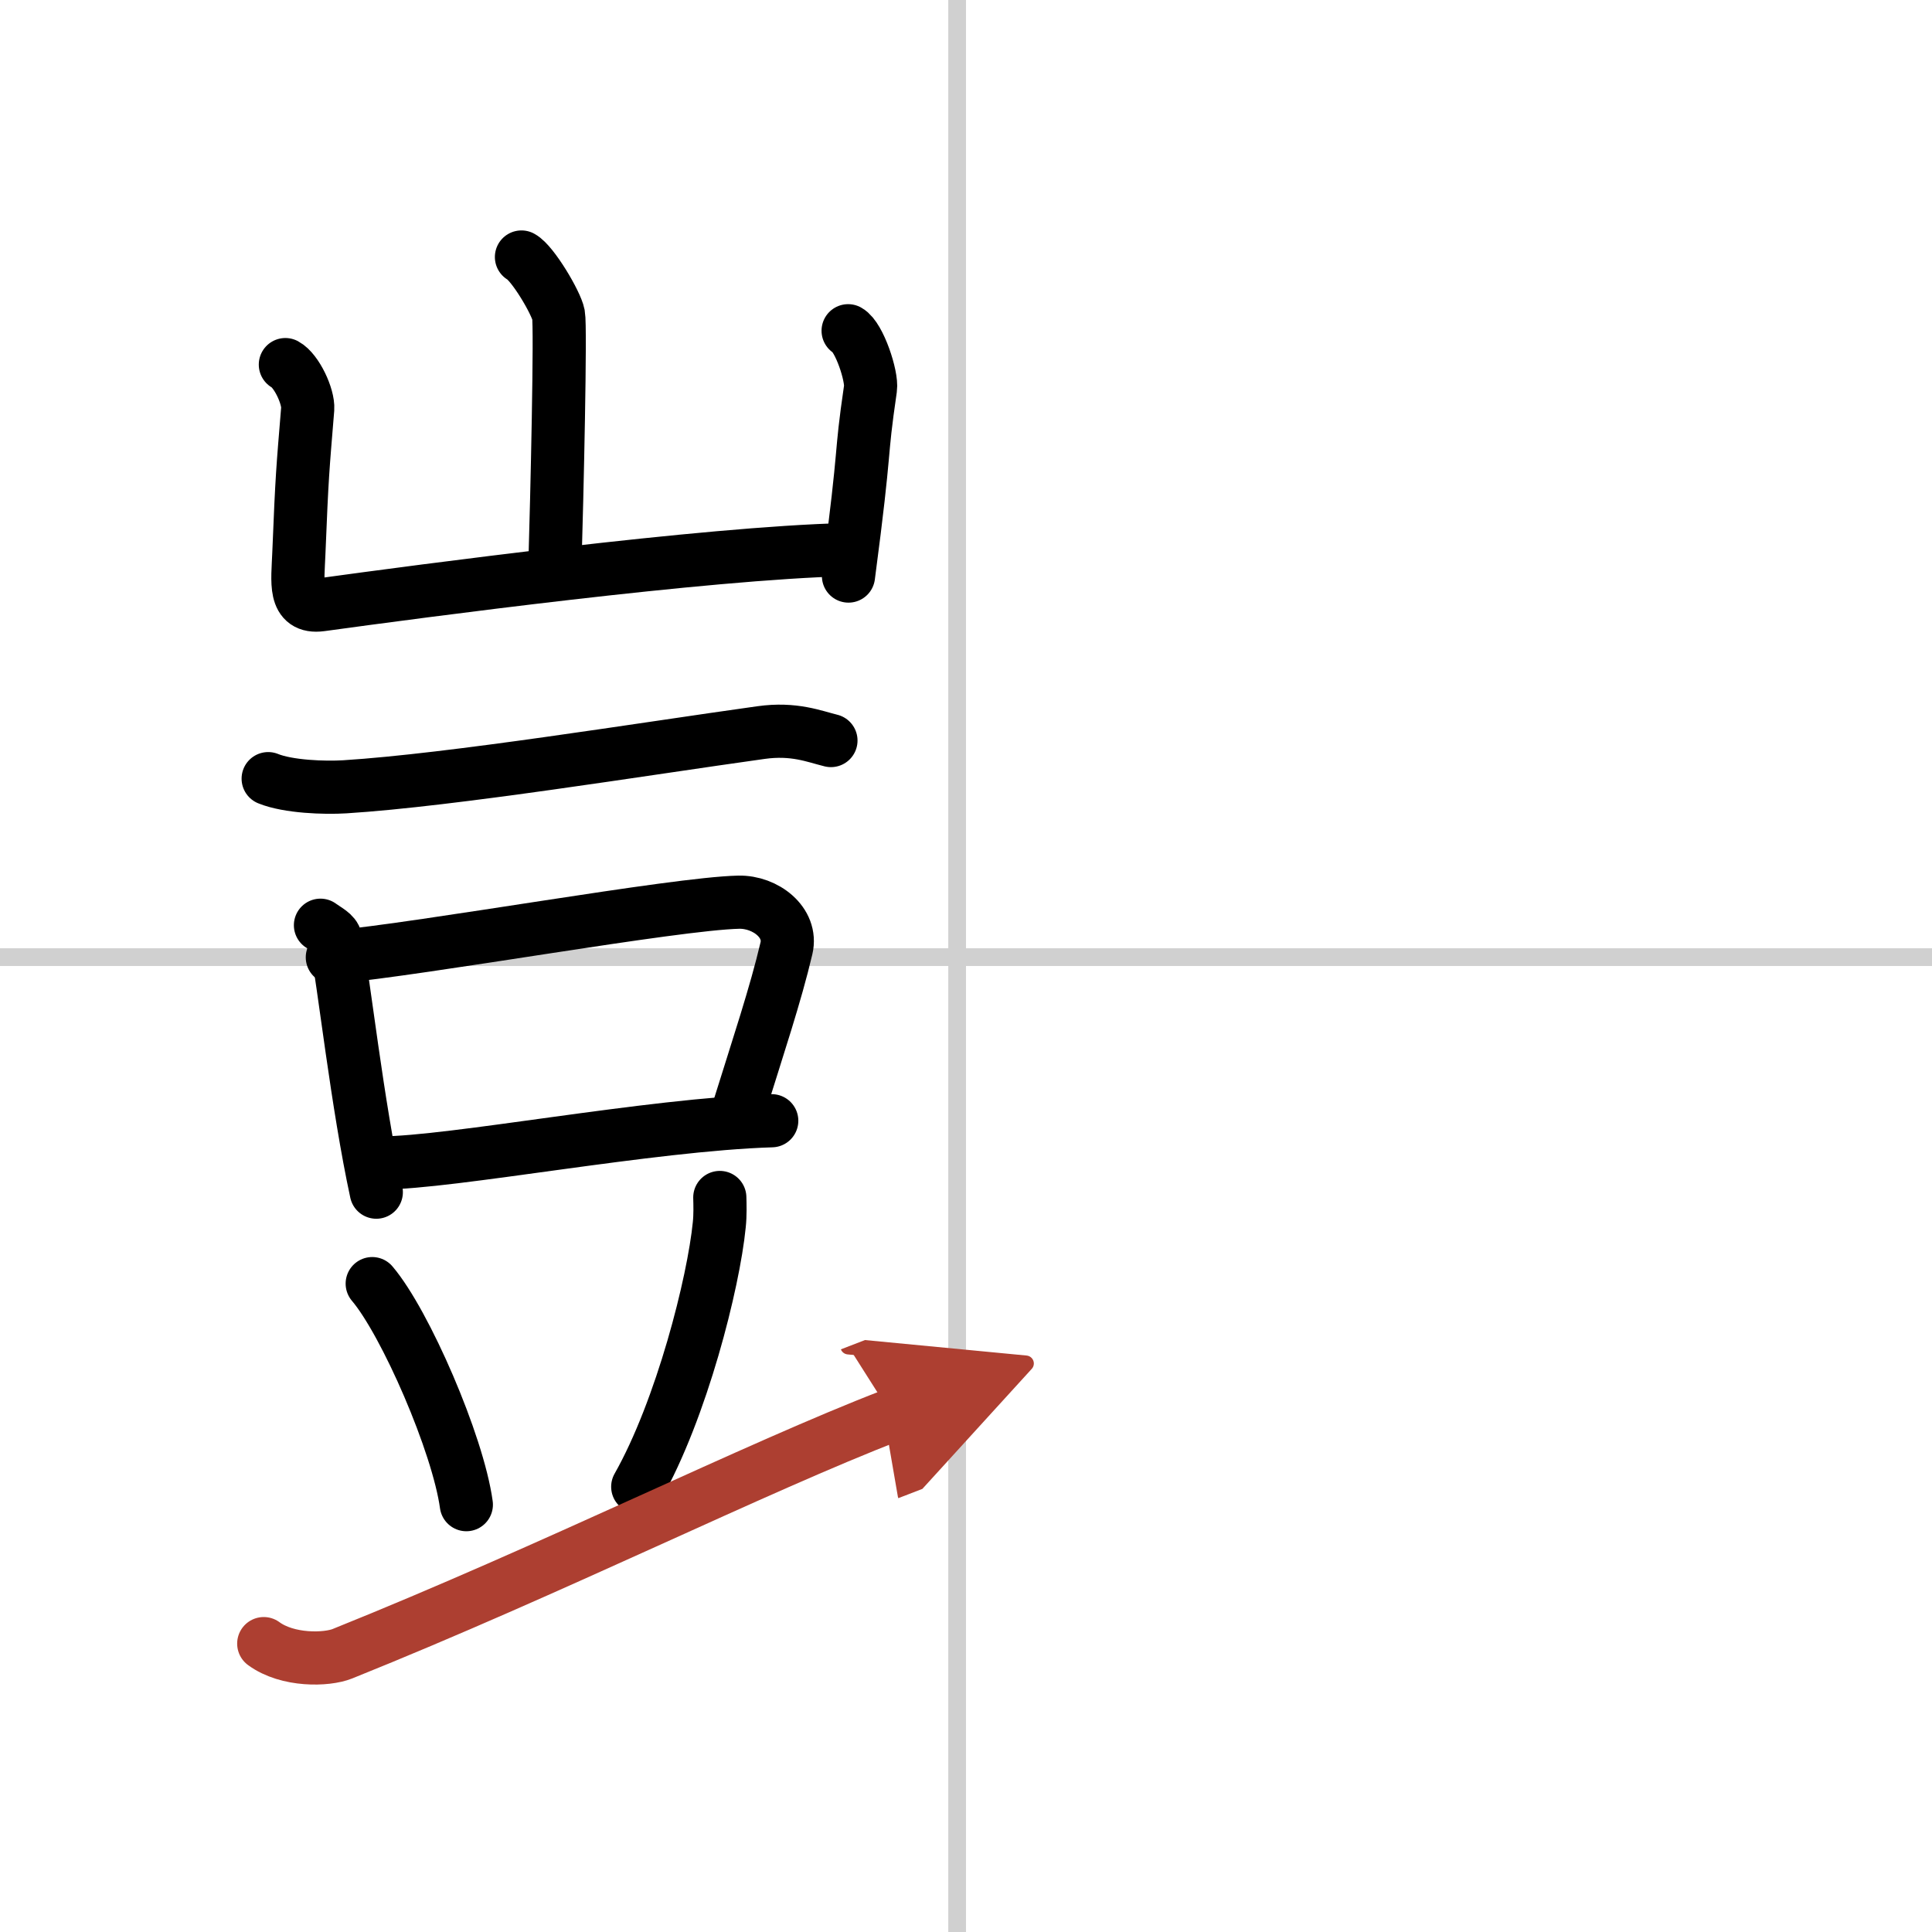 <svg width="400" height="400" viewBox="0 0 109 109" xmlns="http://www.w3.org/2000/svg"><defs><marker id="a" markerWidth="4" orient="auto" refX="1" refY="5" viewBox="0 0 10 10"><polyline points="0 0 10 5 0 10 1 5" fill="#ad3f31" stroke="#ad3f31"/></marker></defs><g fill="none" stroke="#000" stroke-linecap="round" stroke-linejoin="round" stroke-width="3"><rect width="100%" height="100%" fill="#fff" stroke="#fff"/><line x1="54" x2="54" y2="109" stroke="#d0d0d0" stroke-width="1"/><line x2="109" y1="54" y2="54" stroke="#d0d0d0" stroke-width="1"/><path d="m29.42 14.5c0.63 0.34 1.96 2.58 2.09 3.26 0.13 0.69-0.08 10.1-0.21 14.4"/><path d="m16.1 20.57c0.63 0.34 1.31 1.8 1.26 2.5-0.28 3.43-0.32 3.68-0.5 8.17-0.06 1.58-0.32 3.09 1.25 2.88 5.61-0.77 21.69-2.92 29.59-3.11"/><path d="m47.85 18.66c0.63 0.35 1.36 2.57 1.26 3.26-0.62 4.23-0.2 2.71-1.24 10.58"/><path d="m15.13 43.93c1.13 0.46 3.19 0.53 4.32 0.46 6.06-0.38 16.81-2.13 23.49-3.06 1.86-0.26 3 0.22 3.94 0.45"/><path d="m18.08 52.2c0.35 0.26 0.8 0.46 0.86 0.8 0.47 2.49 1.22 9.32 2.29 14.26"/><path d="m18.75 54.01c5.34-0.5 19.29-3.03 22.93-3.11 1.51-0.03 3.03 1.15 2.69 2.6-0.61 2.6-1.59 5.52-2.74 9.21"/><path d="m21.52 65.61c3.94 0 15.14-2.17 22.02-2.38"/><path d="m21 72.42c1.87 2.2 4.84 9.04 5.31 12.47"/><path d="m40.61 67.56c0.01 0.38 0.03 0.99-0.03 1.54-0.32 3.26-2.12 10.4-4.6 14.78"/><path d="m14.88 92.73c1.35 0.99 3.55 0.93 4.44 0.57 11.94-4.8 23.3-10.49 31-13.46" marker-end="url(#a)" stroke="#ad3f31"/></g></svg>
